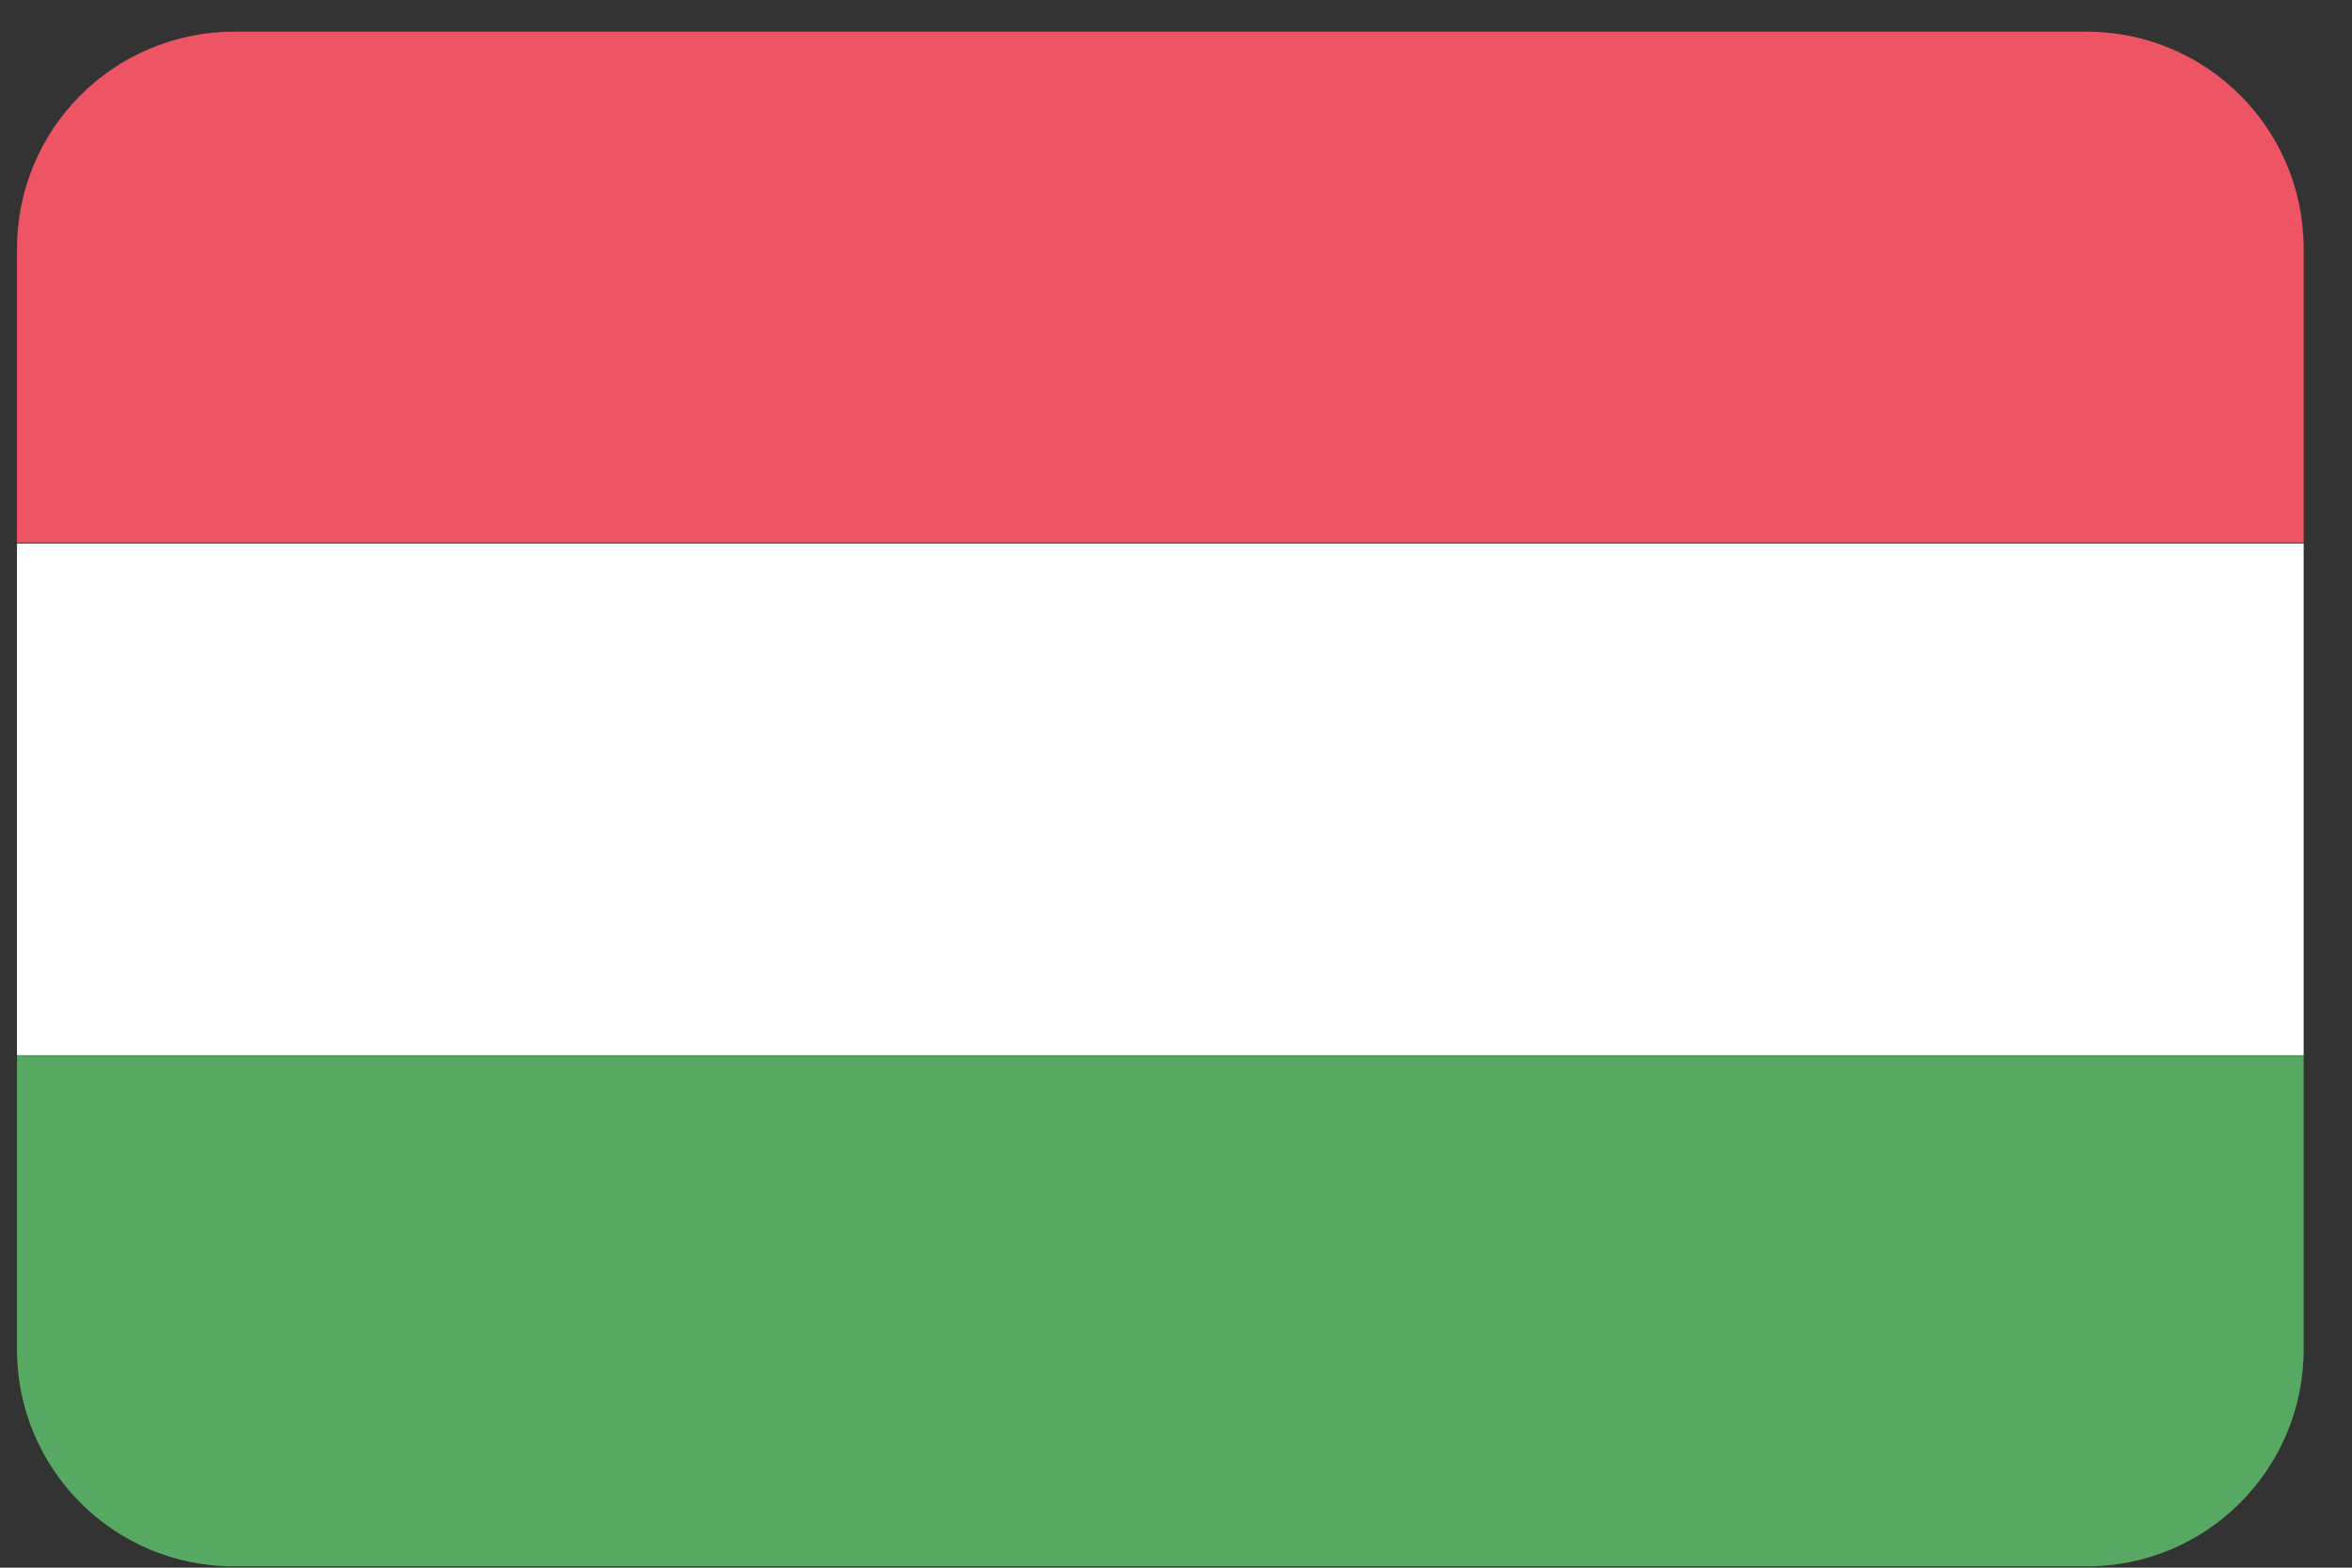 <svg width="36" height="24" viewBox="0 0 36 24" fill="none" xmlns="http://www.w3.org/2000/svg">
<rect x="0" y="0" width="36" height="24" fill="#333333" stroke="none"/>
<g clip-path="url(#clip0_364_19936)">
<path d="M0.26 3.805V8.305H35.26V3.805C35.26 1.971 33.774 0.485 31.94 0.485H3.585C2.704 0.484 1.858 0.833 1.234 1.456C0.61 2.078 0.26 2.924 0.26 3.805Z" fill="#ED5565"/>
<path d="M0.26 16.155H35.26V8.32H0.26V16.155Z" fill="white"/>
<path d="M0.26 20.66C0.26 22.494 1.746 23.98 3.58 23.98H31.94C33.774 23.98 35.26 22.494 35.26 20.66V16.16H0.26V20.66Z" fill="#57A863"/>
</g>
<defs>
<clipPath id="clip0_364_19936">
<rect width="35.5" height="24" fill="white"/>
</clipPath>
</defs>
</svg>
